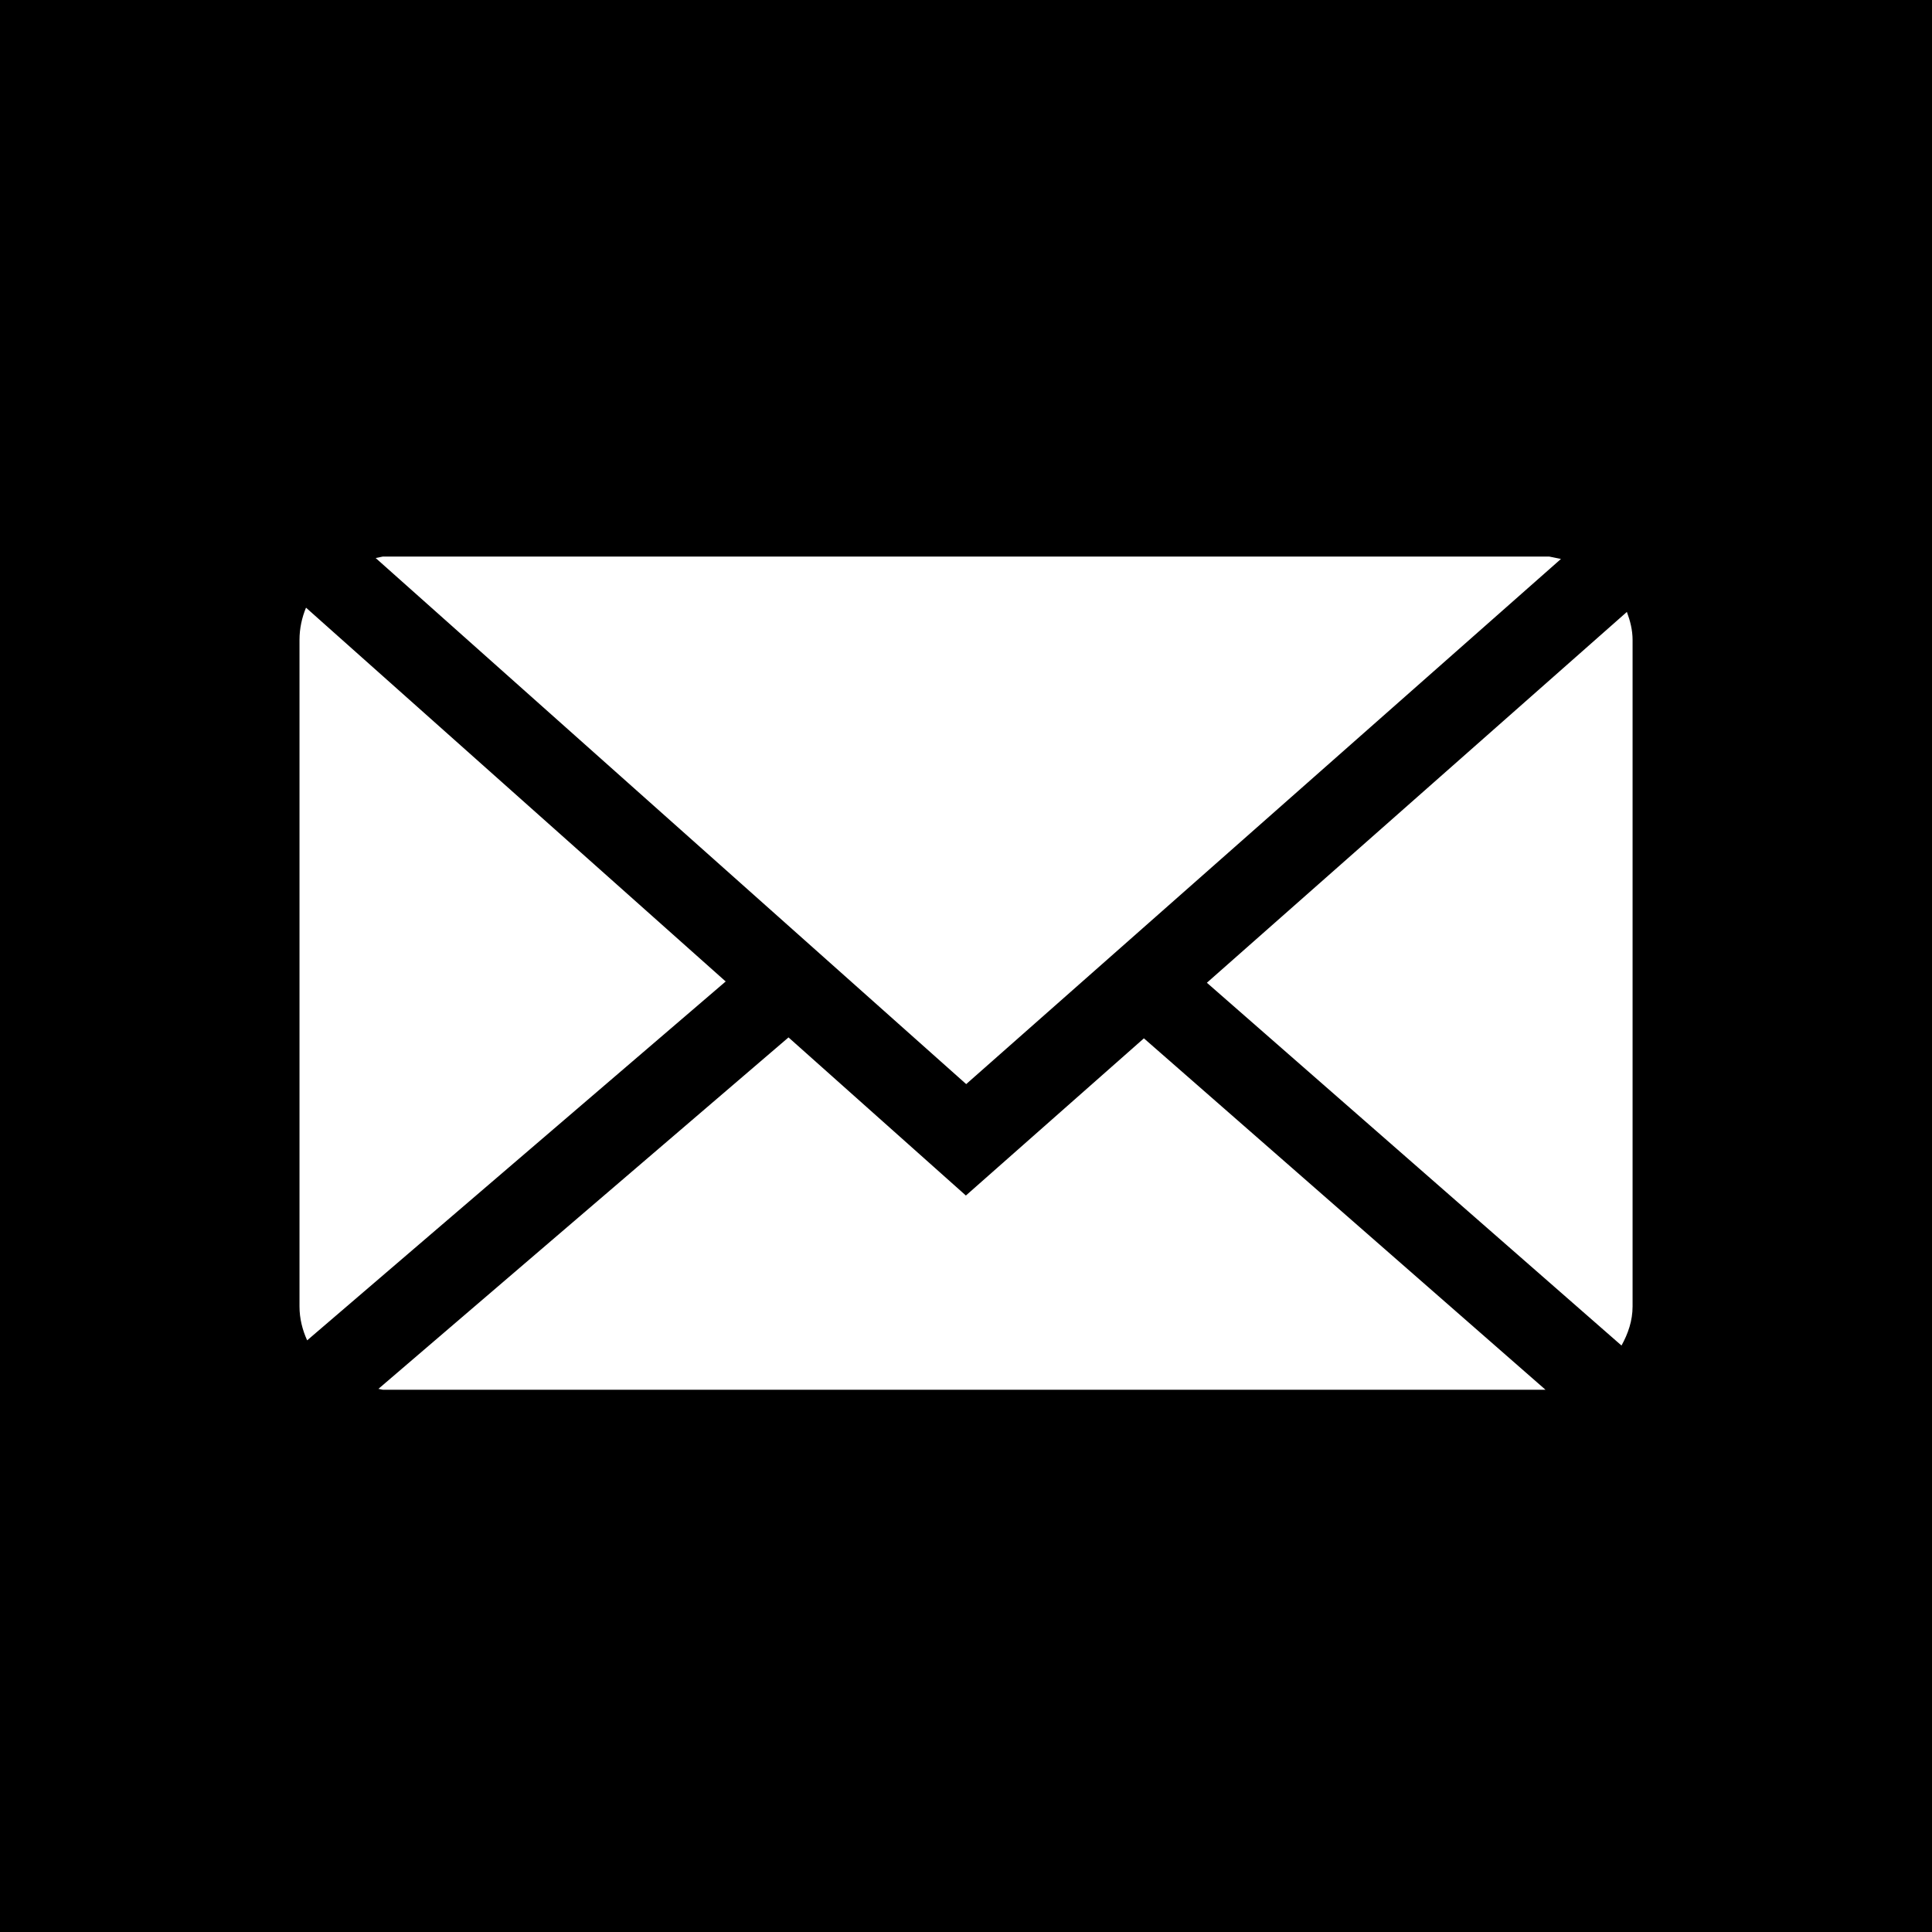 <?xml version="1.0" encoding="utf-8"?>
<!-- Generator: Adobe Illustrator 16.0.4, SVG Export Plug-In . SVG Version: 6.00 Build 0)  -->
<!DOCTYPE svg PUBLIC "-//W3C//DTD SVG 1.1//EN" "http://www.w3.org/Graphics/SVG/1.1/DTD/svg11.dtd">
<svg version="1.1" id="Layer_1" xmlns="http://www.w3.org/2000/svg" xmlns:xlink="http://www.w3.org/1999/xlink" x="0px" y="0px"
	 width="100px" height="100px" viewBox="0 0 100 100" enable-background="new 0 0 100 100" xml:space="preserve">
<path d="M0,0v100h100V0H0z M19.814,28.808h60.375l0.606,0.123L50.01,56.113l-30.566-27.23L19.814,28.808z M15.502,67.62v-34.5
	c0-0.592,0.126-1.154,0.337-1.667l21.722,19.348L15.898,69.376C15.654,68.837,15.502,68.25,15.502,67.62z M19.814,71.933
	l-0.227-0.046l21.226-18.191l9.181,8.184l9.214-8.136l20.787,18.189H19.814z M84.502,67.62c0,0.746-0.236,1.414-0.573,2.025
	L62.468,50.867l21.739-19.194c0.169,0.458,0.295,0.933,0.295,1.447V67.62z"/>
</svg>
